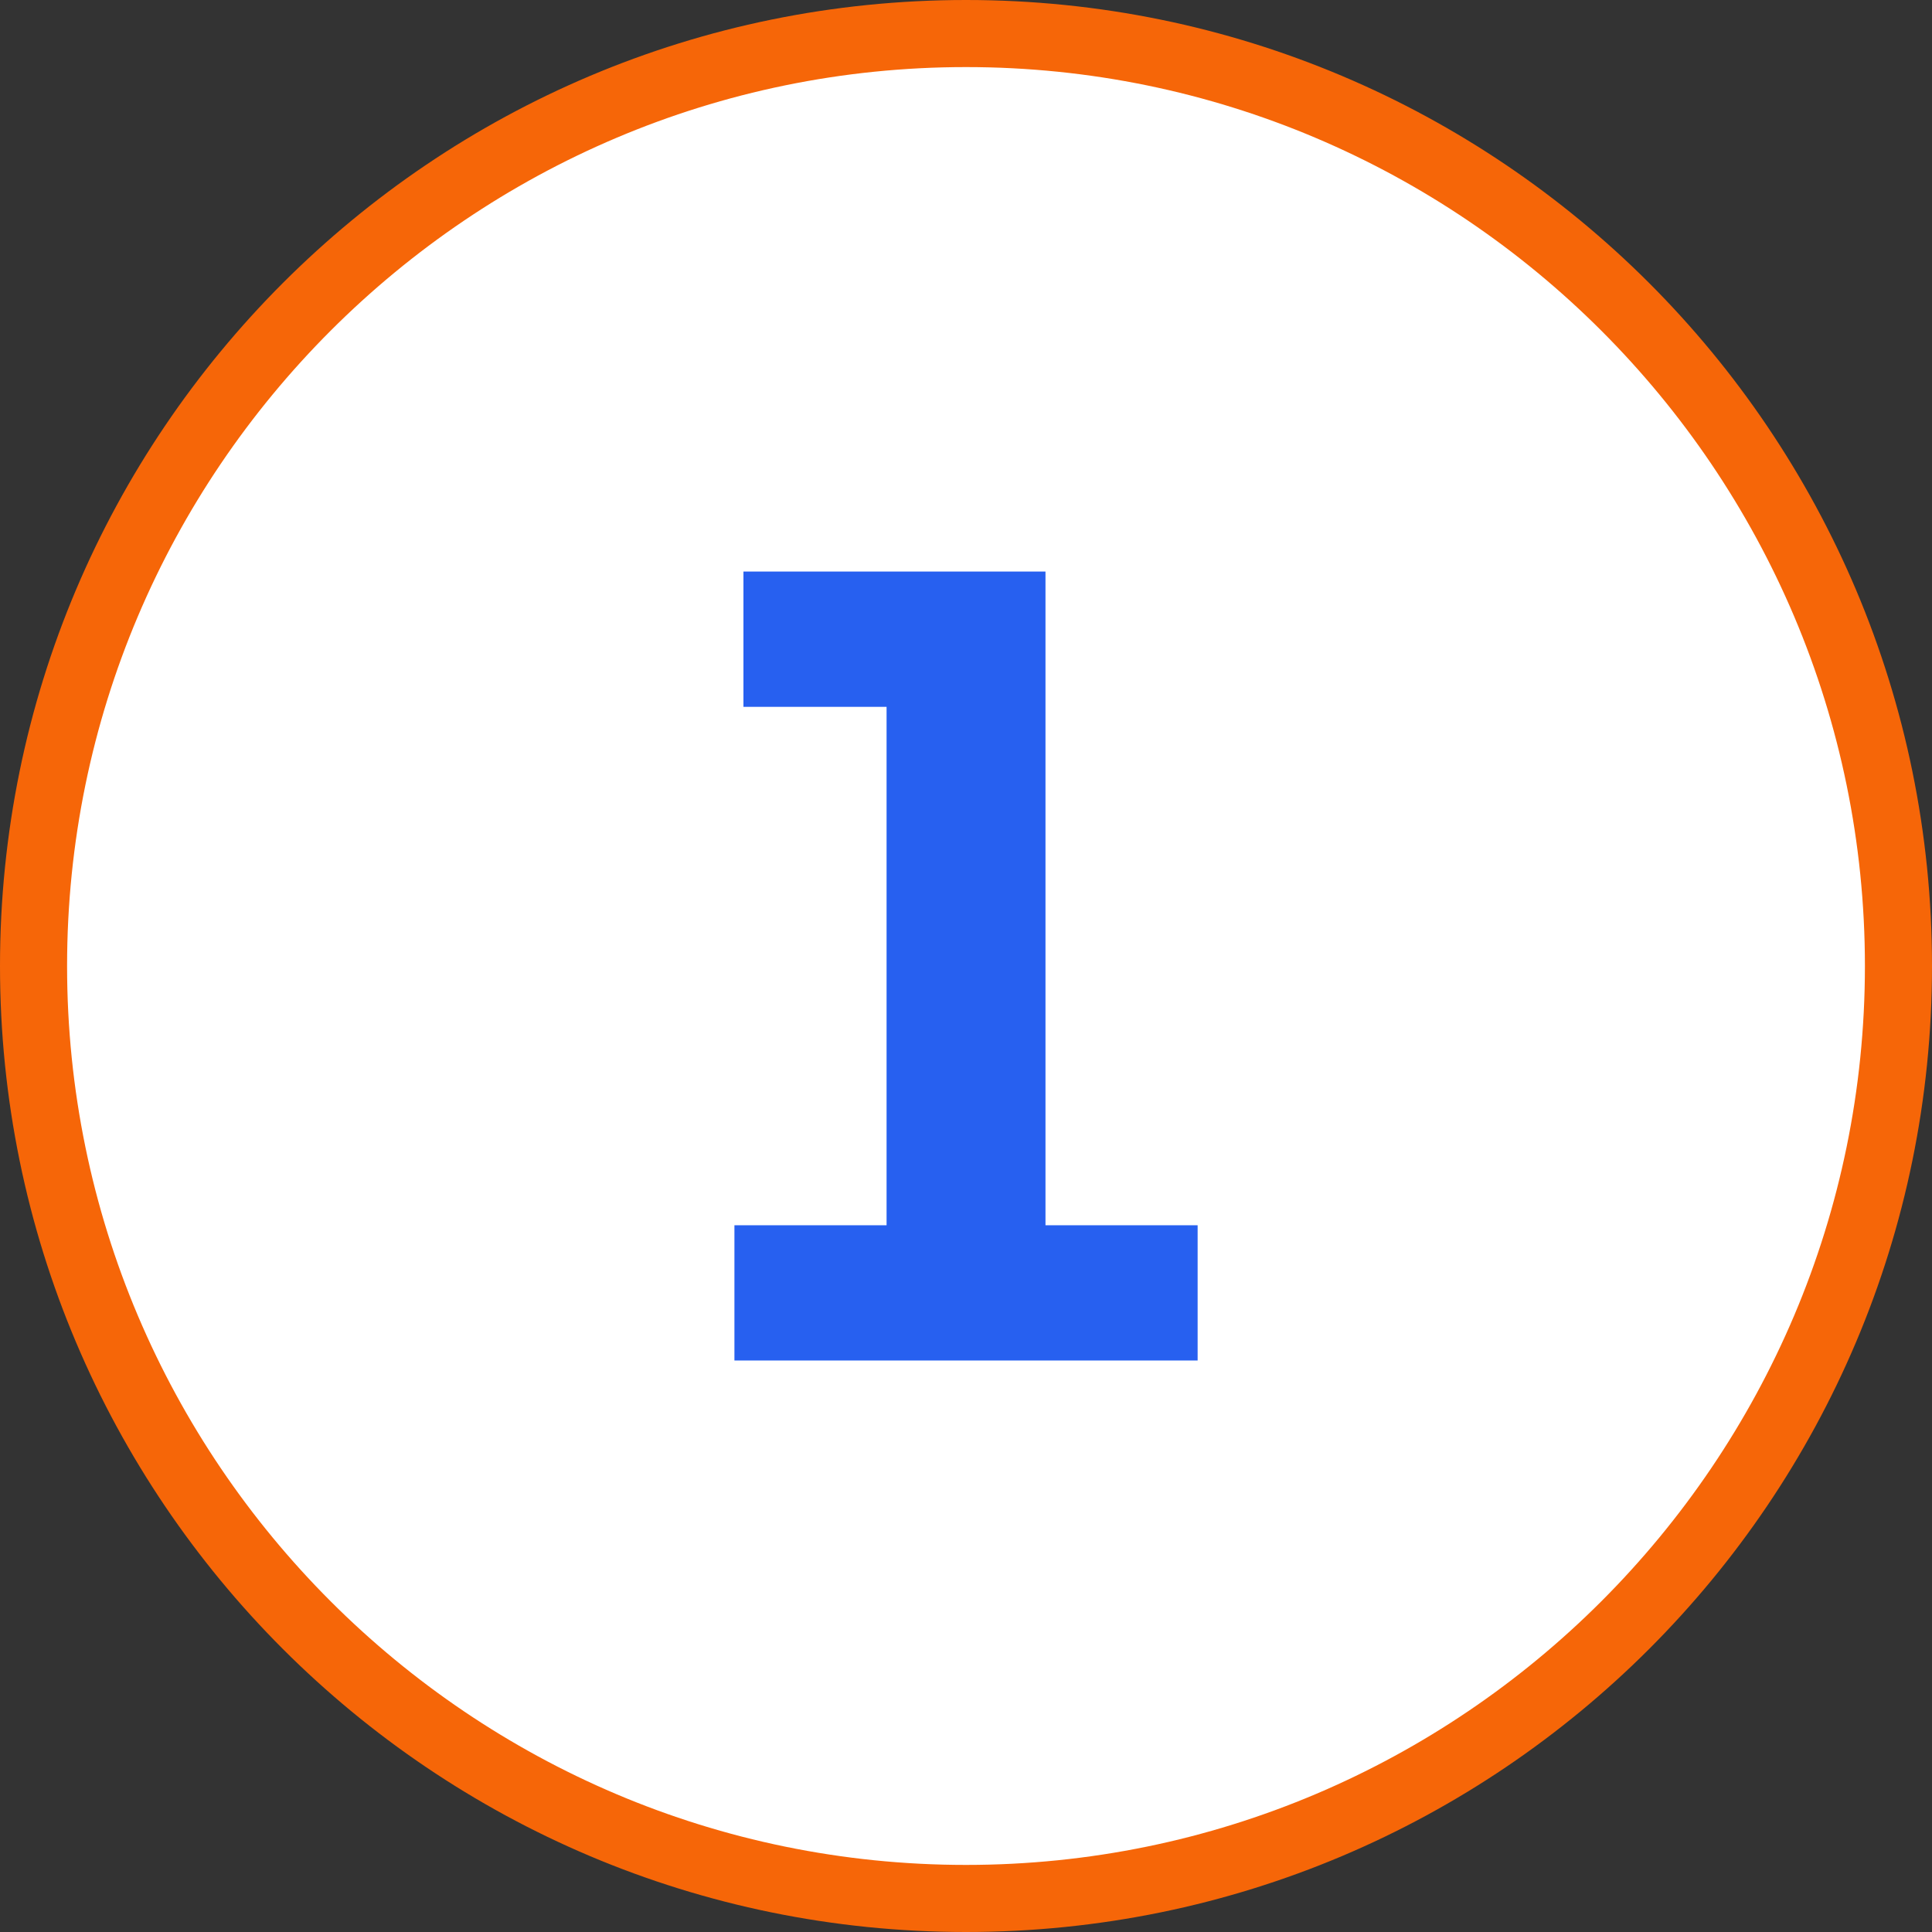 <?xml version="1.0" encoding="utf-8"?>
<!-- Generator: Adobe Illustrator 28.5.0, SVG Export Plug-In . SVG Version: 9.03 Build 54727)  -->
<!DOCTYPE svg>
<svg version="1.2" baseProfile="tiny" xmlns:x="http://ns.adobe.com/Extensibility/1.0/" xmlns:i="http://ns.adobe.com/AdobeIllustrator/10.0/" xmlns:graph="http://ns.adobe.com/Graphs/1.0/"
	 xmlns="http://www.w3.org/2000/svg" xmlns:xlink="http://www.w3.org/1999/xlink" x="0px" y="0px" viewBox="0 0 36 36"
	 overflow="visible" xml:space="preserve">
<rect x="0" y="0" width="36" height="36" fill="#333333" stroke="none"/>
<g id="Layer_1">
	<g>
		<path fill="#FFFFFF" d="M18,35.375c-9.581,0-17.375-7.794-17.375-17.375s7.794-17.375,17.375-17.375
			s17.375,7.794,17.375,17.375S27.581,35.375,18,35.375z"/>
		<path fill="#F66608" d="M18,1.25c9.236,0,16.75,7.514,16.75,16.75s-7.514,16.75-16.75,16.75
			s-16.75-7.514-16.75-16.75S8.764,1.25,18,1.25 M18,0c-9.941,0-18,8.059-18,18
			s8.059,18,18,18c9.941,0,18-8.059,18-18S27.941,0,18,0L18,0z"/>
	</g>
	<g>
		<path fill="#2760F0" d="M13.853,10.65h5.628v12.181h2.835v2.52h-8.631v-2.52h2.835
			v-9.66h-2.667V10.65z"/>
	</g>
</g>
<g id="Layer_2">
</g>
<g id="Large_Preview">
	<g>
	</g>
	<g>
	</g>
	<g>
	</g>
	<g>
	</g>
	<g>
	</g>
	<g>
	</g>
	<g>
	</g>
	<g>
	</g>
	<g>
	</g>
	<g>
	</g>
	<g>
	</g>
	<g>
	</g>
	<g>
	</g>
	<g>
	</g>
	<g>
	</g>
</g>
</svg>
